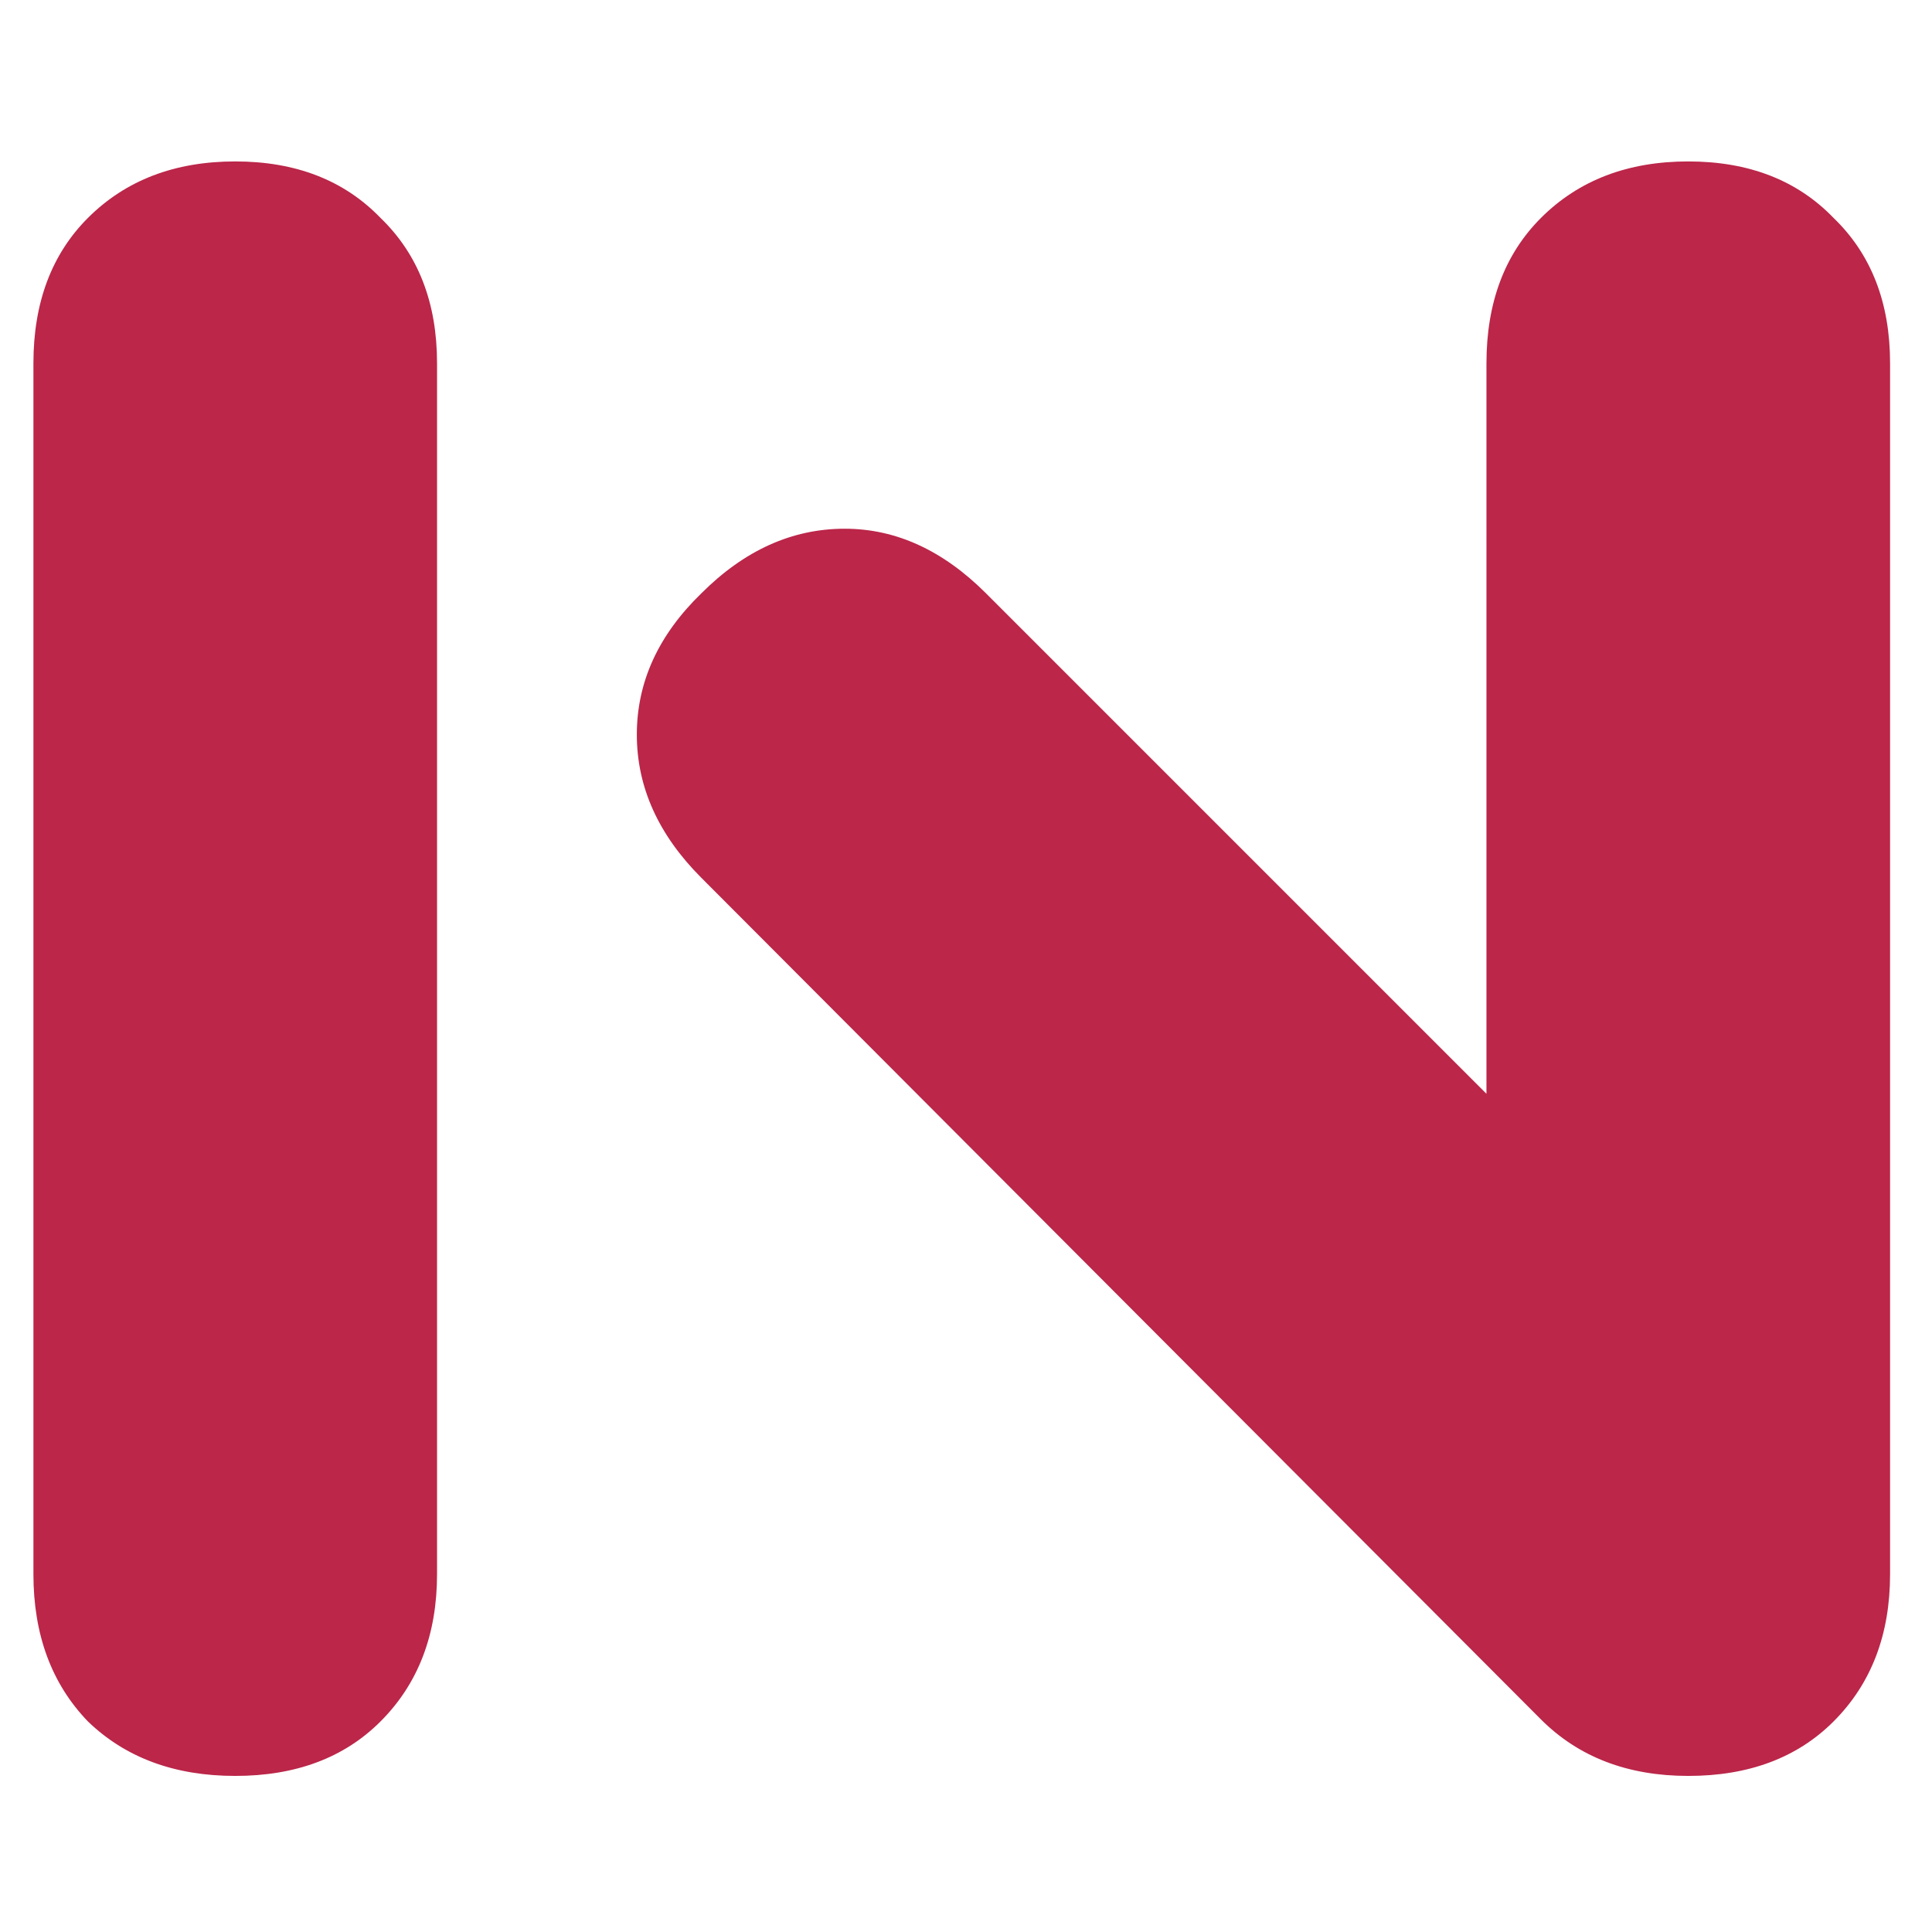 <?xml version="1.0" encoding="UTF-8" standalone="no"?>
<svg
   version="1.1"
   id="Ebene_1"
   x="0px"
   y="0px"
   width="44px"
   height="44px"
   viewBox="0 0 277.795 277.795"
   enable-background="new 0 0 277.795 277.795"
   xml:space="preserve"
   sodipodi:docname="HeaderIconResponsive.svg"
   inkscape:version="1.2.2 (732a01da63, 2022-12-09)"
   xmlns:inkscape="http://www.inkscape.org/namespaces/inkscape"
   xmlns:sodipodi="http://sodipodi.sourceforge.net/DTD/sodipodi-0.dtd"
   xmlns="http://www.w3.org/2000/svg"
   xmlns:svg="http://www.w3.org/2000/svg"
   xmlns:rdf="http://www.w3.org/1999/02/22-rdf-syntax-ns#"
   xmlns:cc="http://creativecommons.org/ns#"
   xmlns:dc="http://purl.org/dc/elements/1.1/"><defs
   id="defs24" /><sodipodi:namedview
   pagecolor="#FFFFFFfff"
   bordercolor="#666666"
   borderopacity="1"
   objecttolerance="10"
   gridtolerance="10"
   guidetolerance="10"
   inkscape:pageopacity="0"
   inkscape:pageshadow="2"
   inkscape:window-width="2560"
   inkscape:window-height="1369"
   id="namedview22"
   showgrid="false"
   inkscape:zoom="5.3636364"
   inkscape:cx="-63.576271"
   inkscape:cy="22.372881"
   inkscape:window-x="-8"
   inkscape:window-y="-8"
   inkscape:window-maximized="1"
   inkscape:current-layer="Ebene_1"
   inkscape:document-rotation="0"
   inkscape:showpageshadow="2"
   inkscape:pagecheckerboard="0"
   inkscape:deskcolor="#d1d1d1" />
<radialGradient
   id="SVGID_1_"
   cx="0.686"
   cy="1.497"
   r="205.464"
   gradientTransform="matrix(1 0 0 1 0 -3.051758e-04)"
   gradientUnits="userSpaceOnUse">
	<stop
   offset="0"
   style="stop-color:#466488"
   id="stop2" />
	<stop
   offset="0.99"
   style="stop-color:#003C65"
   id="stop4" />
</radialGradient>



<g
   aria-label="N"
   transform="matrix(2.822,0,0,2.822,-258.761,589.988)"
   id="text233"
   style="font-size:102.827px;line-height:1.25;font-family:AbductionCyr;-inkscape-font-specification:'AbductionCyr, Normal';letter-spacing:0px;word-spacing:0px;fill:#bb2649;stroke-width:1.607"><path
     d="m 187.997,-128.863 q 0,4.627 -2.879,7.506 -2.776,2.776 -7.404,2.776 -4.627,0 -7.506,-2.879 l -42.776,-42.879 q -3.29,-3.29 -3.29,-7.301 0,-4.01 3.29,-7.198 3.29,-3.29 7.301,-3.29 3.907,0 7.198,3.29 l 25.501,25.501 V -190.559 q 0,-4.627 2.776,-7.404 2.879,-2.879 7.506,-2.879 4.627,0 7.404,2.879 2.879,2.776 2.879,7.404 z m -74.035,0 q 0,4.627 -2.879,7.506 -2.776,2.776 -7.404,2.776 -4.627,0 -7.506,-2.776 -2.776,-2.879 -2.776,-7.506 v -61.696 q 0,-4.627 2.776,-7.404 2.879,-2.879 7.506,-2.879 4.627,0 7.404,2.879 2.879,2.776 2.879,7.404 z"
     id="path1688" /></g></svg>
